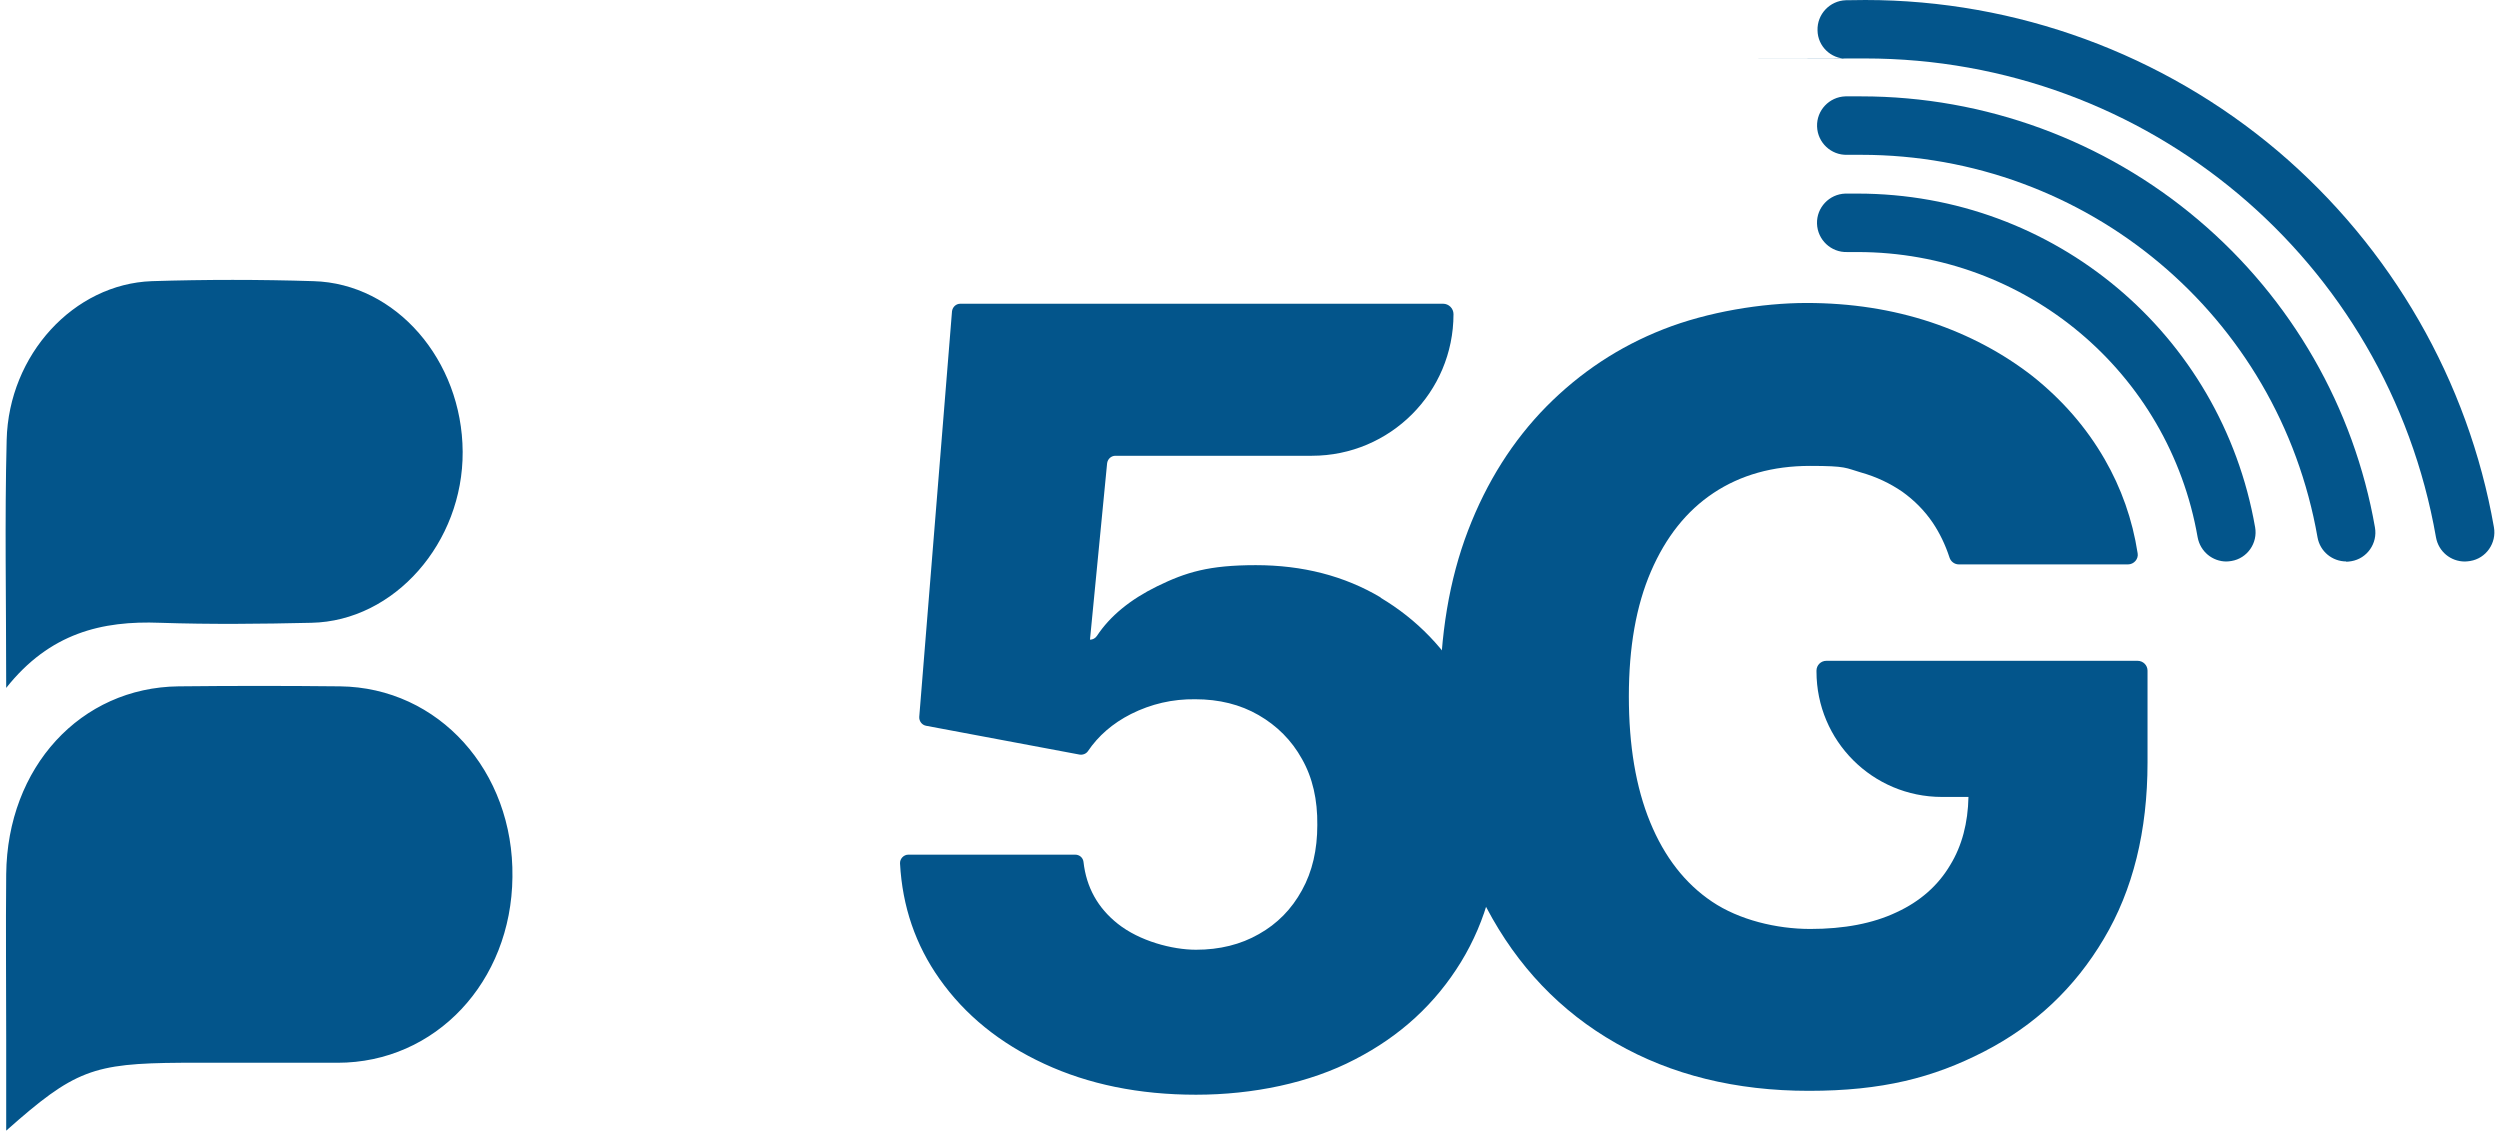 <svg xmlns="http://www.w3.org/2000/svg" width="199" height="90" viewBox="0 0 430020 195360" shape-rendering="geometricPrecision" text-rendering="geometricPrecision" image-rendering="optimizeQuality" fill-rule="evenodd" clip-rule="evenodd"><defs><style>.fil0{fill:#03558b}</style></defs><g id="Capa_x0020_1"><g id="_2247321803168"><path class="fil0" d="M100 118860c0-15130-270-28990 80-42850 360-14730 11610-26940 25080-27430 9310-290 18620-290 27920 0 14270 390 25700 13670 25790 29470 90 15700-11790 29270-26140 29560-8690 200-17460 290-26150 0-10010-390-19050 1750-26580 11250zm0 76500v-15700c0-9500-90-19100 0-28600 180-18510 12850-32270 29780-32470 9300-100 18610-100 27910 0 17020 200 30040 14640 29780 32960-180 18120-13300 32080-30220 32080H30320c-15240 100-18430 1260-30220 11730zM237640 103260c-6330-3770-13560-5610-21640-5610s-12030 1210-17010 3640c-4670 2290-8170 5160-10420 8570-270 410-720 670-1210 670l2960-30480c90-720 680-1300 1440-1300h33940c13520 0 24470-10960 24470-24470 0-990-810-1800-1800-1800h-83410c-770 0-1350 590-1440 1310l-5660 70080c-40 720 450 1390 1170 1530l26530 4980c540 90 1130-130 1440-580 1790-2650 4260-4810 7450-6430 3500-1750 7180-2600 11090-2550 4130 0 7770 900 10960 2740 3180 1840 5700 4350 7490 7580 1840 3240 2700 7050 2650 11410 0 4260-850 8030-2650 11270-1790 3270-4260 5790-7450 7580-3140 1800-6780 2700-10860 2700-4090 0-9750-1490-13520-4490-3450-2740-5430-6290-5920-10690-90-720-680-1250-1440-1250h-28820c-810 0-1480 710-1440 1520 400 7450 2690 14100 6820 19940 4400 6240 10420 11130 18100 14680 7630 3540 16380 5340 26220 5340 9830 0 19660-2020 27470-6110 7860-4040 13920-9650 18320-16830 4360-7140 6560-15360 6560-24610s-1840-16160-5480-22760c-3680-6640-8670-11810-15000-15580h90z"/><path class="fil0" d="M312890 116020c0 11980 9690 21680 21680 21680h4580c-90 4490-1120 8440-3150 11760-2100 3550-5200 6290-9280 8170-4090 1940-9080 2880-14910 2880-5840 0-12300-1570-16970-4720-4670-3140-8220-7720-10690-13730-2470-6020-3680-13250-3680-21730 0-8490 1260-15670 3820-21600s6150-10460 10820-13560 10230-4670 16660-4670c6420 0 6100 360 8790 1130 2700 760 5030 1880 7140 3320 2070 1480 3820 3230 5260 5340 1210 1800 2190 3820 2920 6060 220 670 850 1170 1610 1170h29220c1040 0 1850-950 1670-1930-900-5840-2830-11270-5710-16260-3180-5520-7360-10280-12430-14320-5120-3990-11000-7130-17600-9340-6650-2200-13780-3320-21460-3320s-17100 1530-24740 4540c-7670 3010-14370 7450-20200 13330-5790 5880-10330 13020-13560 21460s-4850 18090-4850 28960c0 10860 2700 26040 8040 36190 5340 10140 12790 17960 22400 23430 9560 5480 20690 8220 33320 8220 12610 0 21460-2250 30250-6780 8800-4530 15670-11000 20700-19490 5030-8440 7550-18630 7550-30480v-15850c0-940-770-1700-1710-1700h-53790c-940 0-1700 760-1700 1700v140z"/><path class="fil0" d="M383740 97020c-2430 0-4530-1710-4990-4180-4980-28550-29710-49290-58760-49290h-1800c-2780 90-5120-2110-5210-4900-90-2780 2110-5110 4890-5200h2120c33940 0 62850 24240 68690 57640 490 2740-1350 5390-4090 5840-310 40-580 90-900 90h50z"/><path class="fil0" d="M404440 97010c-2420 0-4540-1700-4980-4170-6690-38300-39870-66090-78840-66090h-2420c-2790 90-5120-2110-5210-4890-100-2790 2110-5120 4890-5210h2740c21320 0 42020 7590 58270 21370 16070 13600 26900 32460 30490 53110 490 2740-1350 5390-4090 5840-310 40-580 90-890 90l40-50z"/><path class="fil0" d="M424910 97020c-2430 0-4540-1710-4980-4180-8400-47940-49880-82740-98650-82740-48750 0-2010 0-3050 50h-130c-2740 0-4990-2160-5030-4900-90-2780 2110-5120 4890-5210 1120 0 2250-40 3370-40 26080 0 51410 9290 71300 26130 19610 16660 32900 39730 37310 64960 490 2740-1350 5390-4090 5840-320 40-590 90-900 90h-40z"/></g></g></svg>